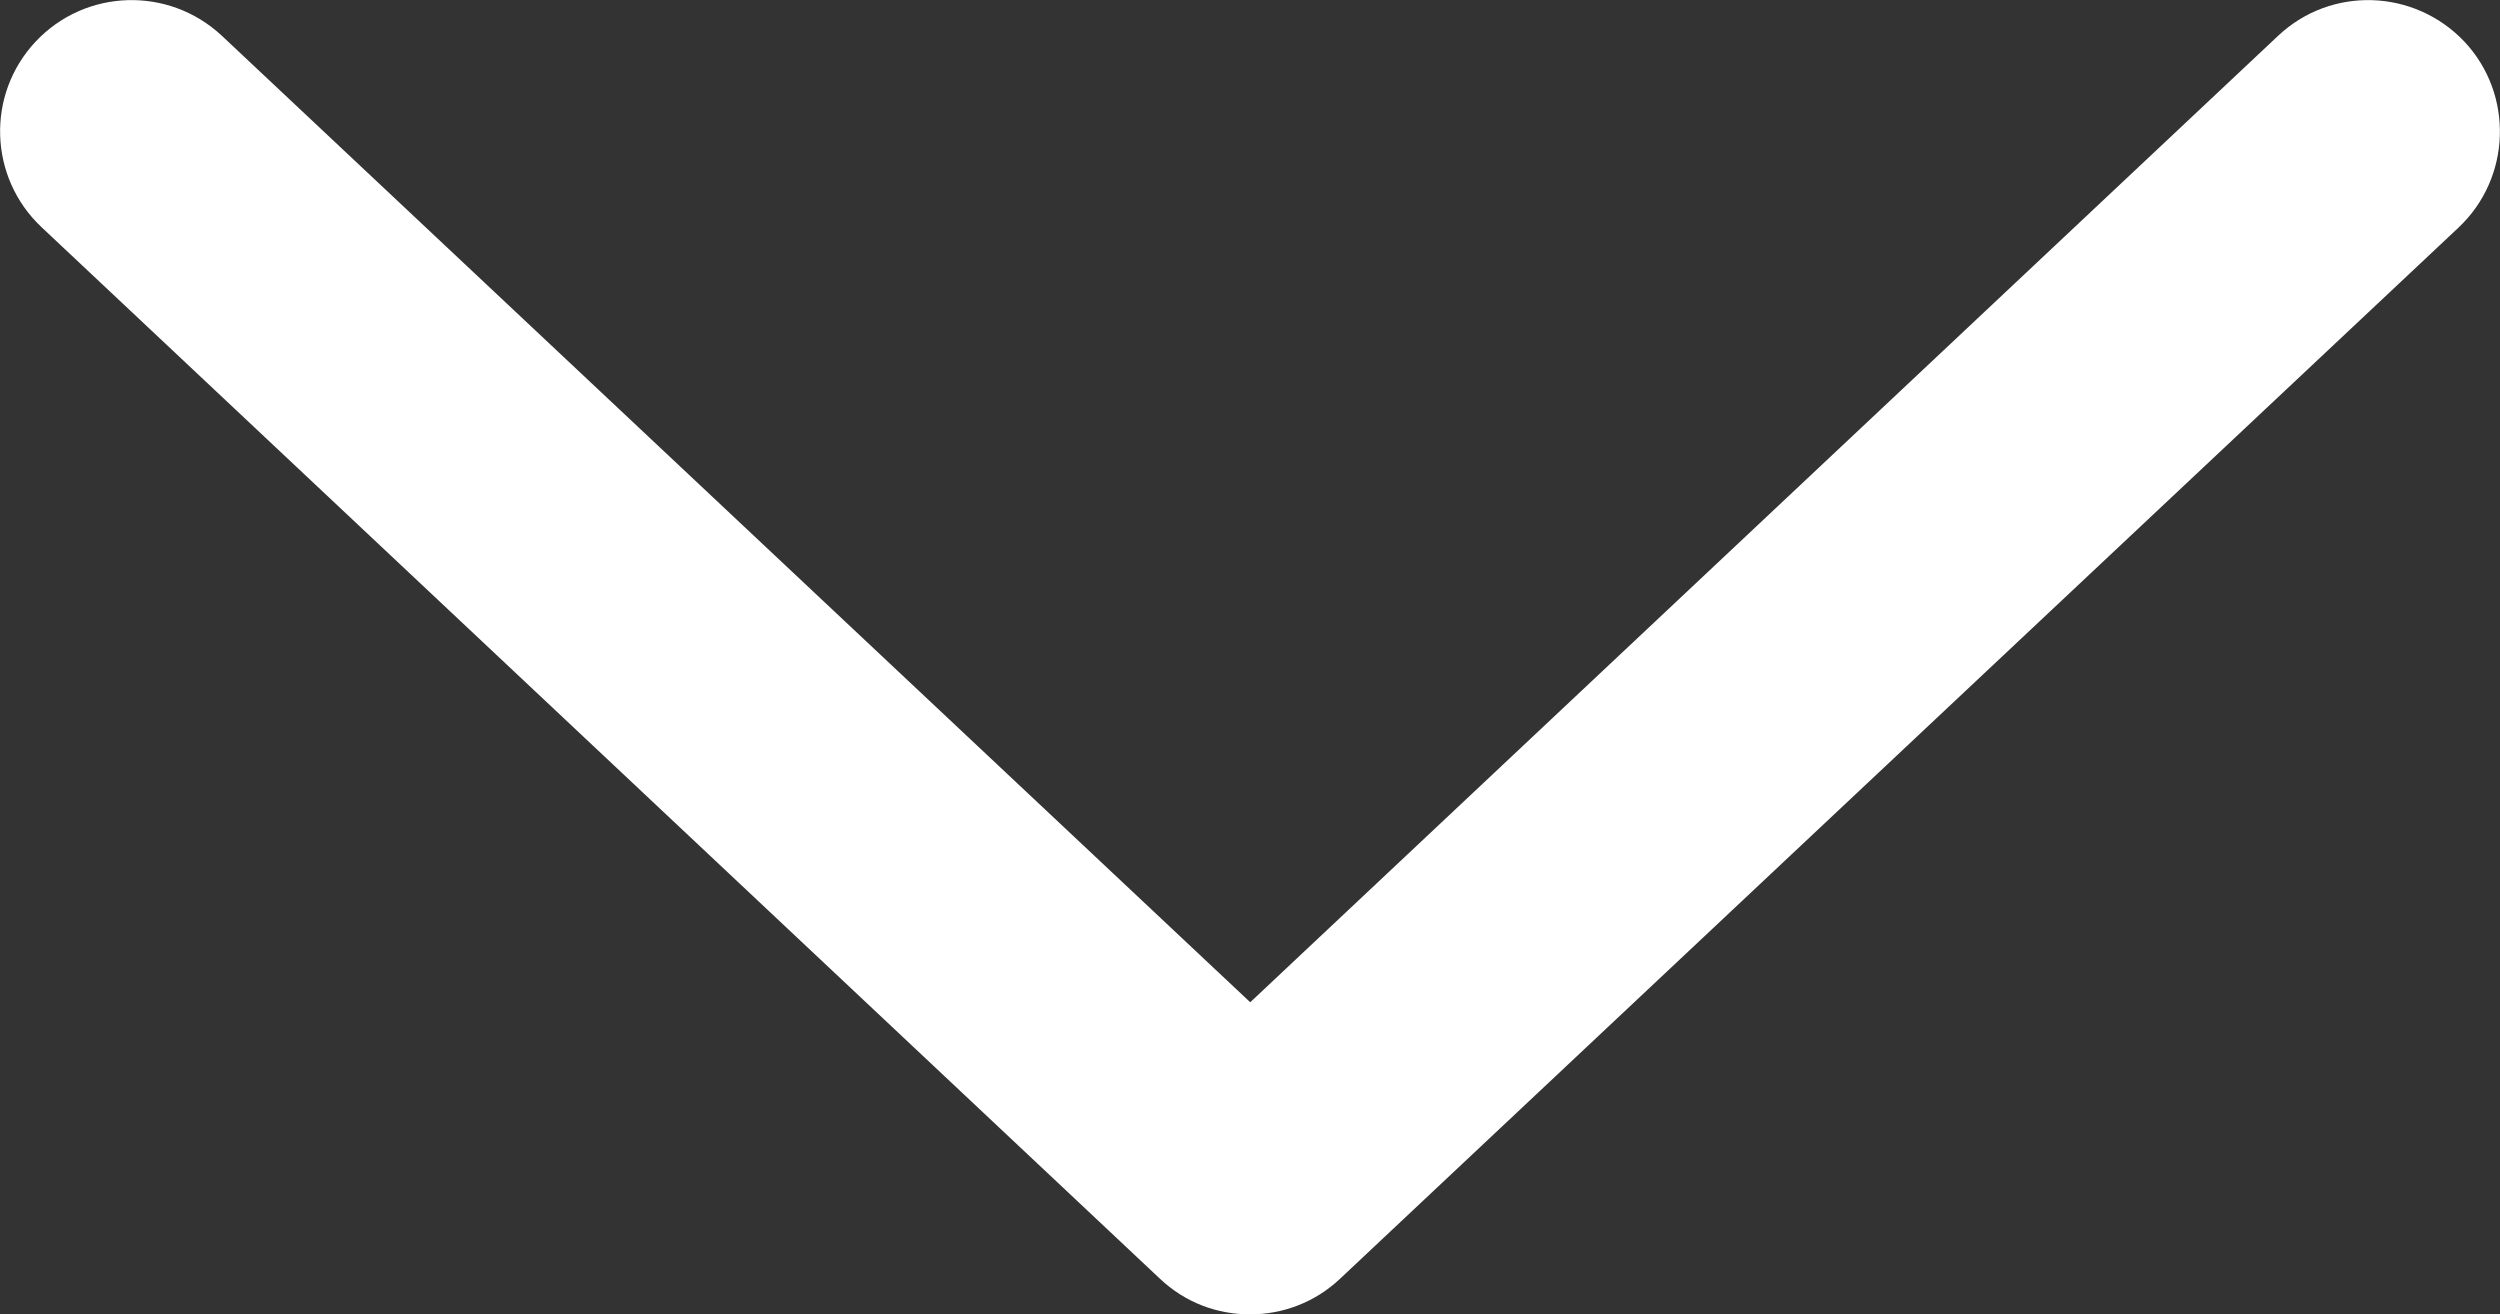 <svg xmlns="http://www.w3.org/2000/svg" width="55.35" height="29.1" viewBox="0 0 55.35 29.1">
  <rect x="0" y="0" width="55.35" height="29.1" fill="#333333" stroke="none"/>
  <g>
    <path d="m27.67,29.1c-.72,0-1.43-.26-1.99-.79L.92,5.03C-.25,3.93-.31,2.09.79.92,1.89-.25,3.73-.31,4.91.79l22.77,21.4L50.44.79c1.17-1.1,3.01-1.04,4.12.13,1.1,1.17,1.04,3.02-.13,4.12l-24.76,23.27c-.56.53-1.28.79-1.99.79Z" fill="#fff"/>
  </g>
</svg>